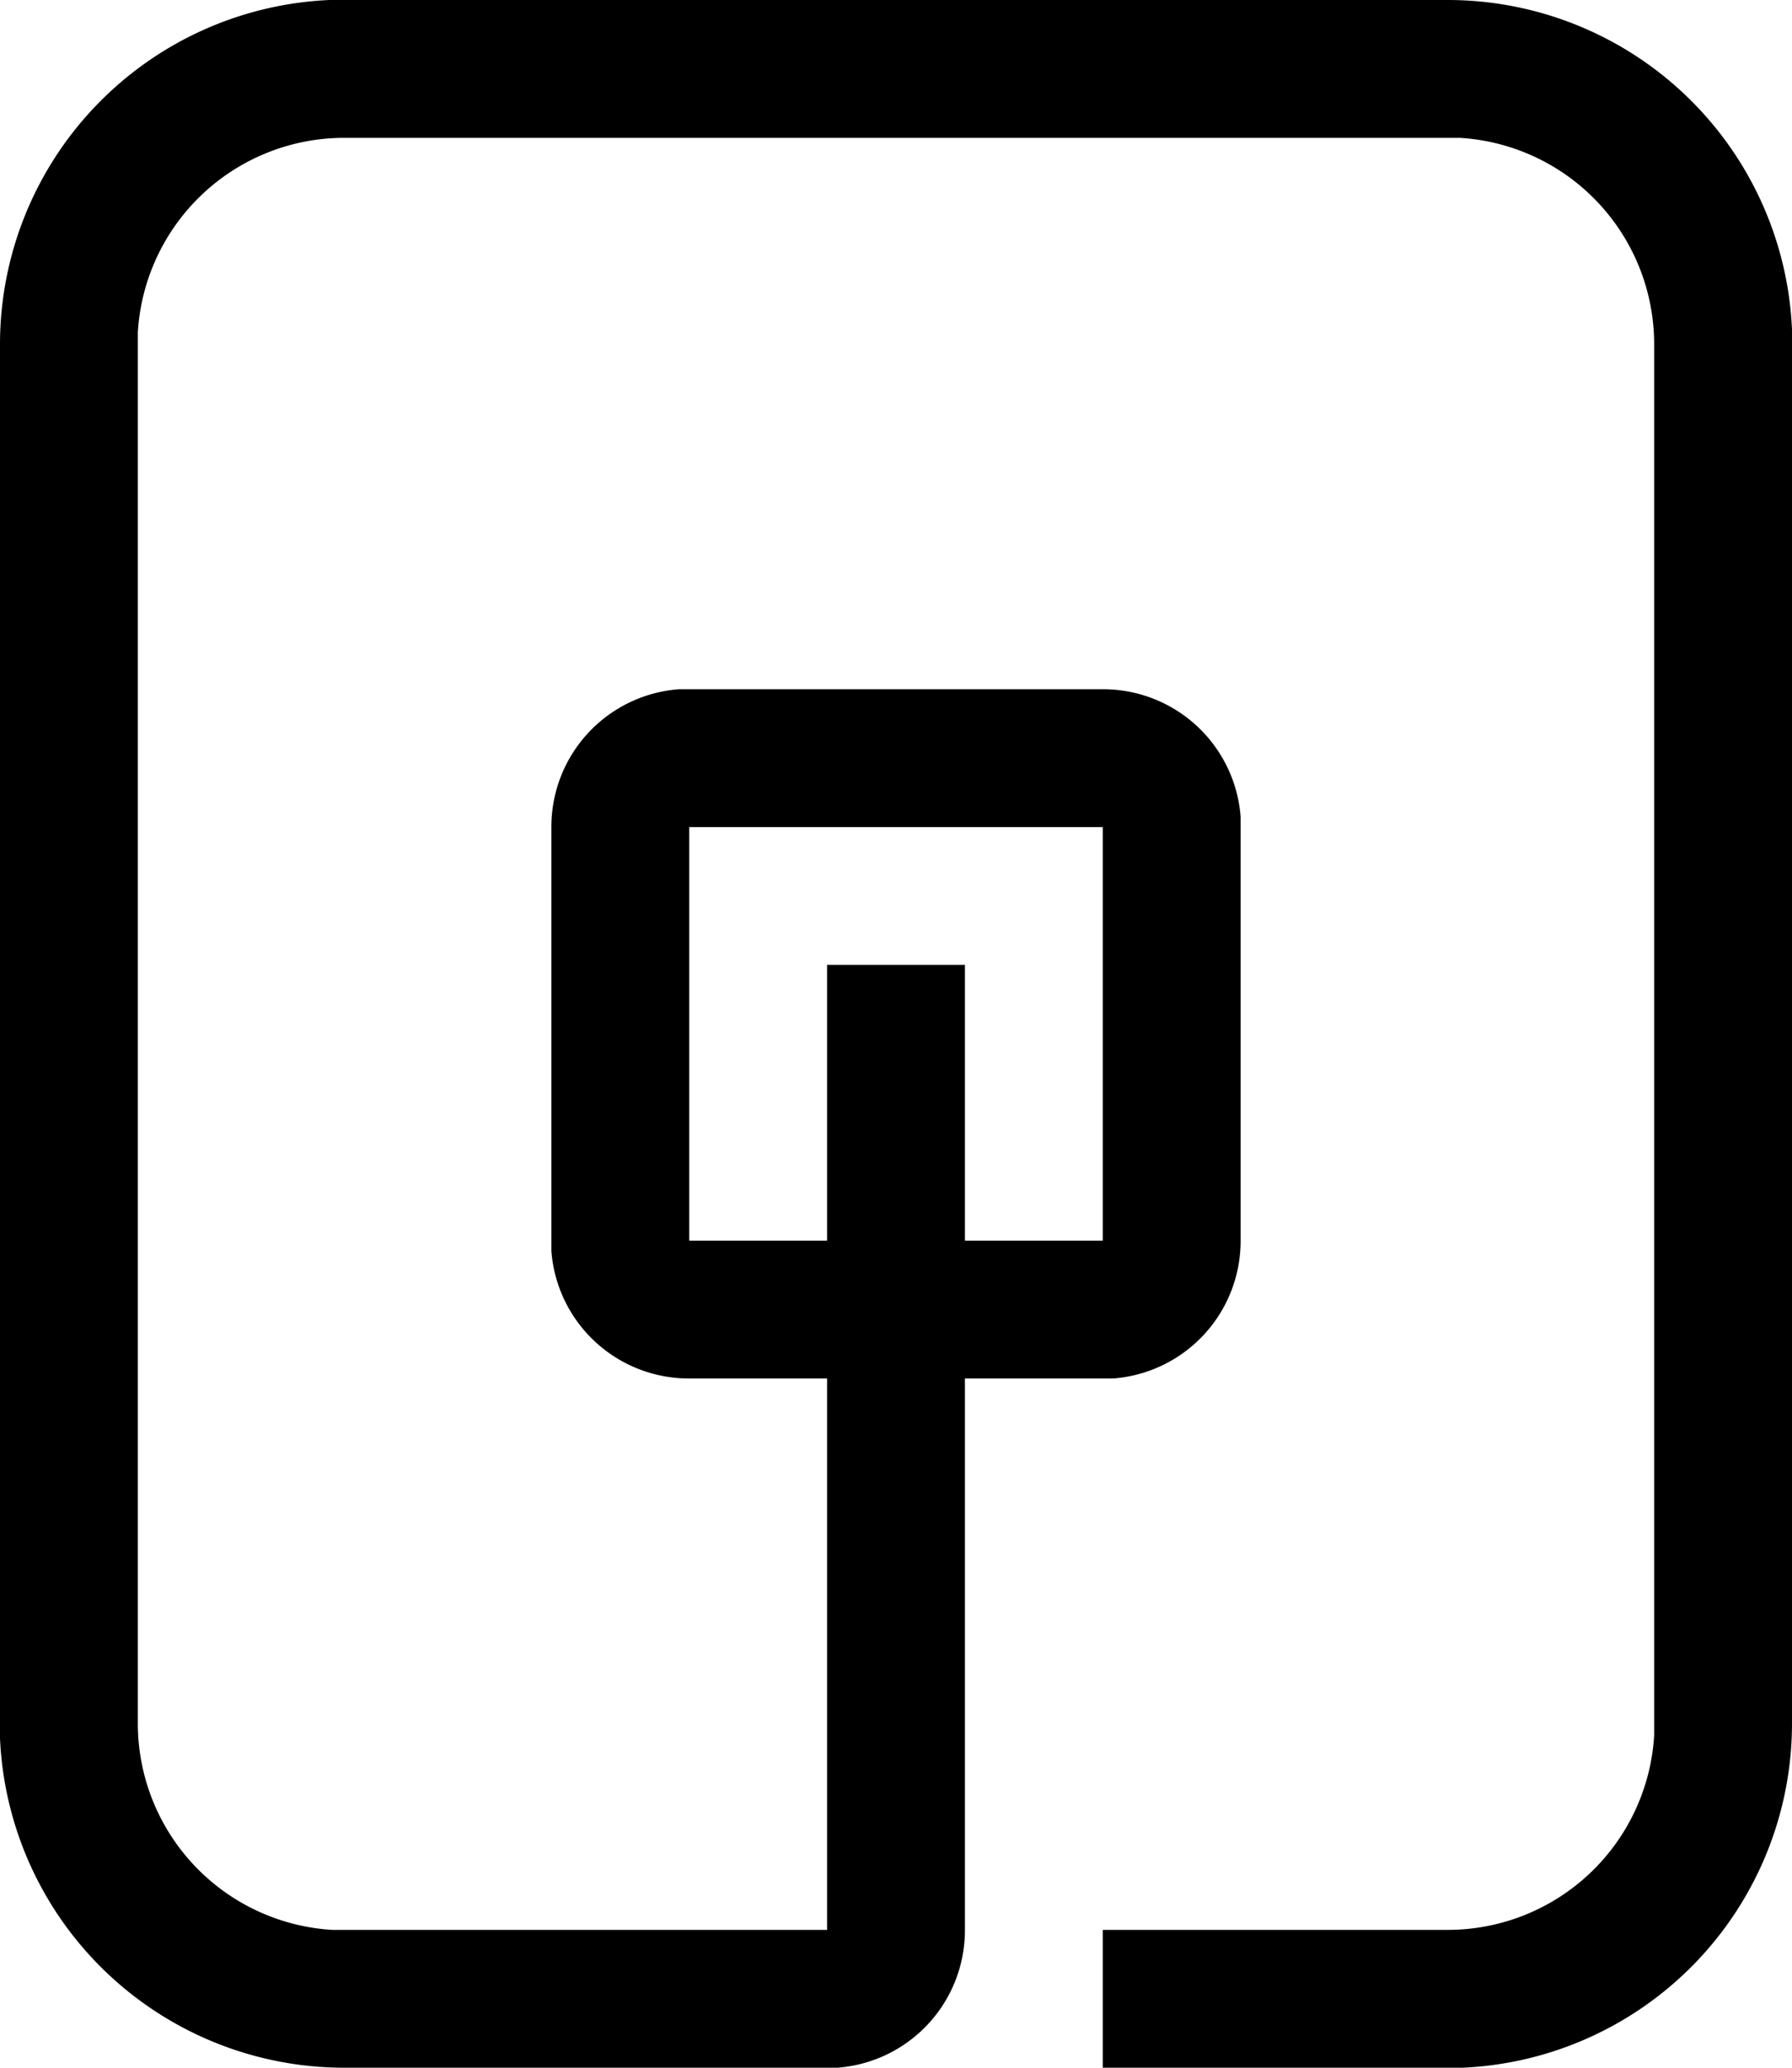 <svg fill="none" xmlns="http://www.w3.org/2000/svg" viewBox="0 0 26 30"><path d="M21 0a5 5 0 0 1 5 4.78V25a5 5 0 0 1-4.78 5H16v-2h5a3 3 0 0 0 3-2.82V5a3 3 0 0 0-2.82-3H5a3 3 0 0 0-3 2.82V25a3 3 0 0 0 2.82 3H12v-8h-2a2 2 0 0 1-2-1.85V12a2 2 0 0 1 1.85-2H16a2 2 0 0 1 2 1.85V18a2 2 0 0 1-1.85 2H14v8a2 2 0 0 1-1.85 2H5a5 5 0 0 1-5-4.78V5a5 5 0 0 1 4.78-5H21Zm-5 12h-6v6h2v-4h2v4h2v-6Z" fill="#000"/></svg>